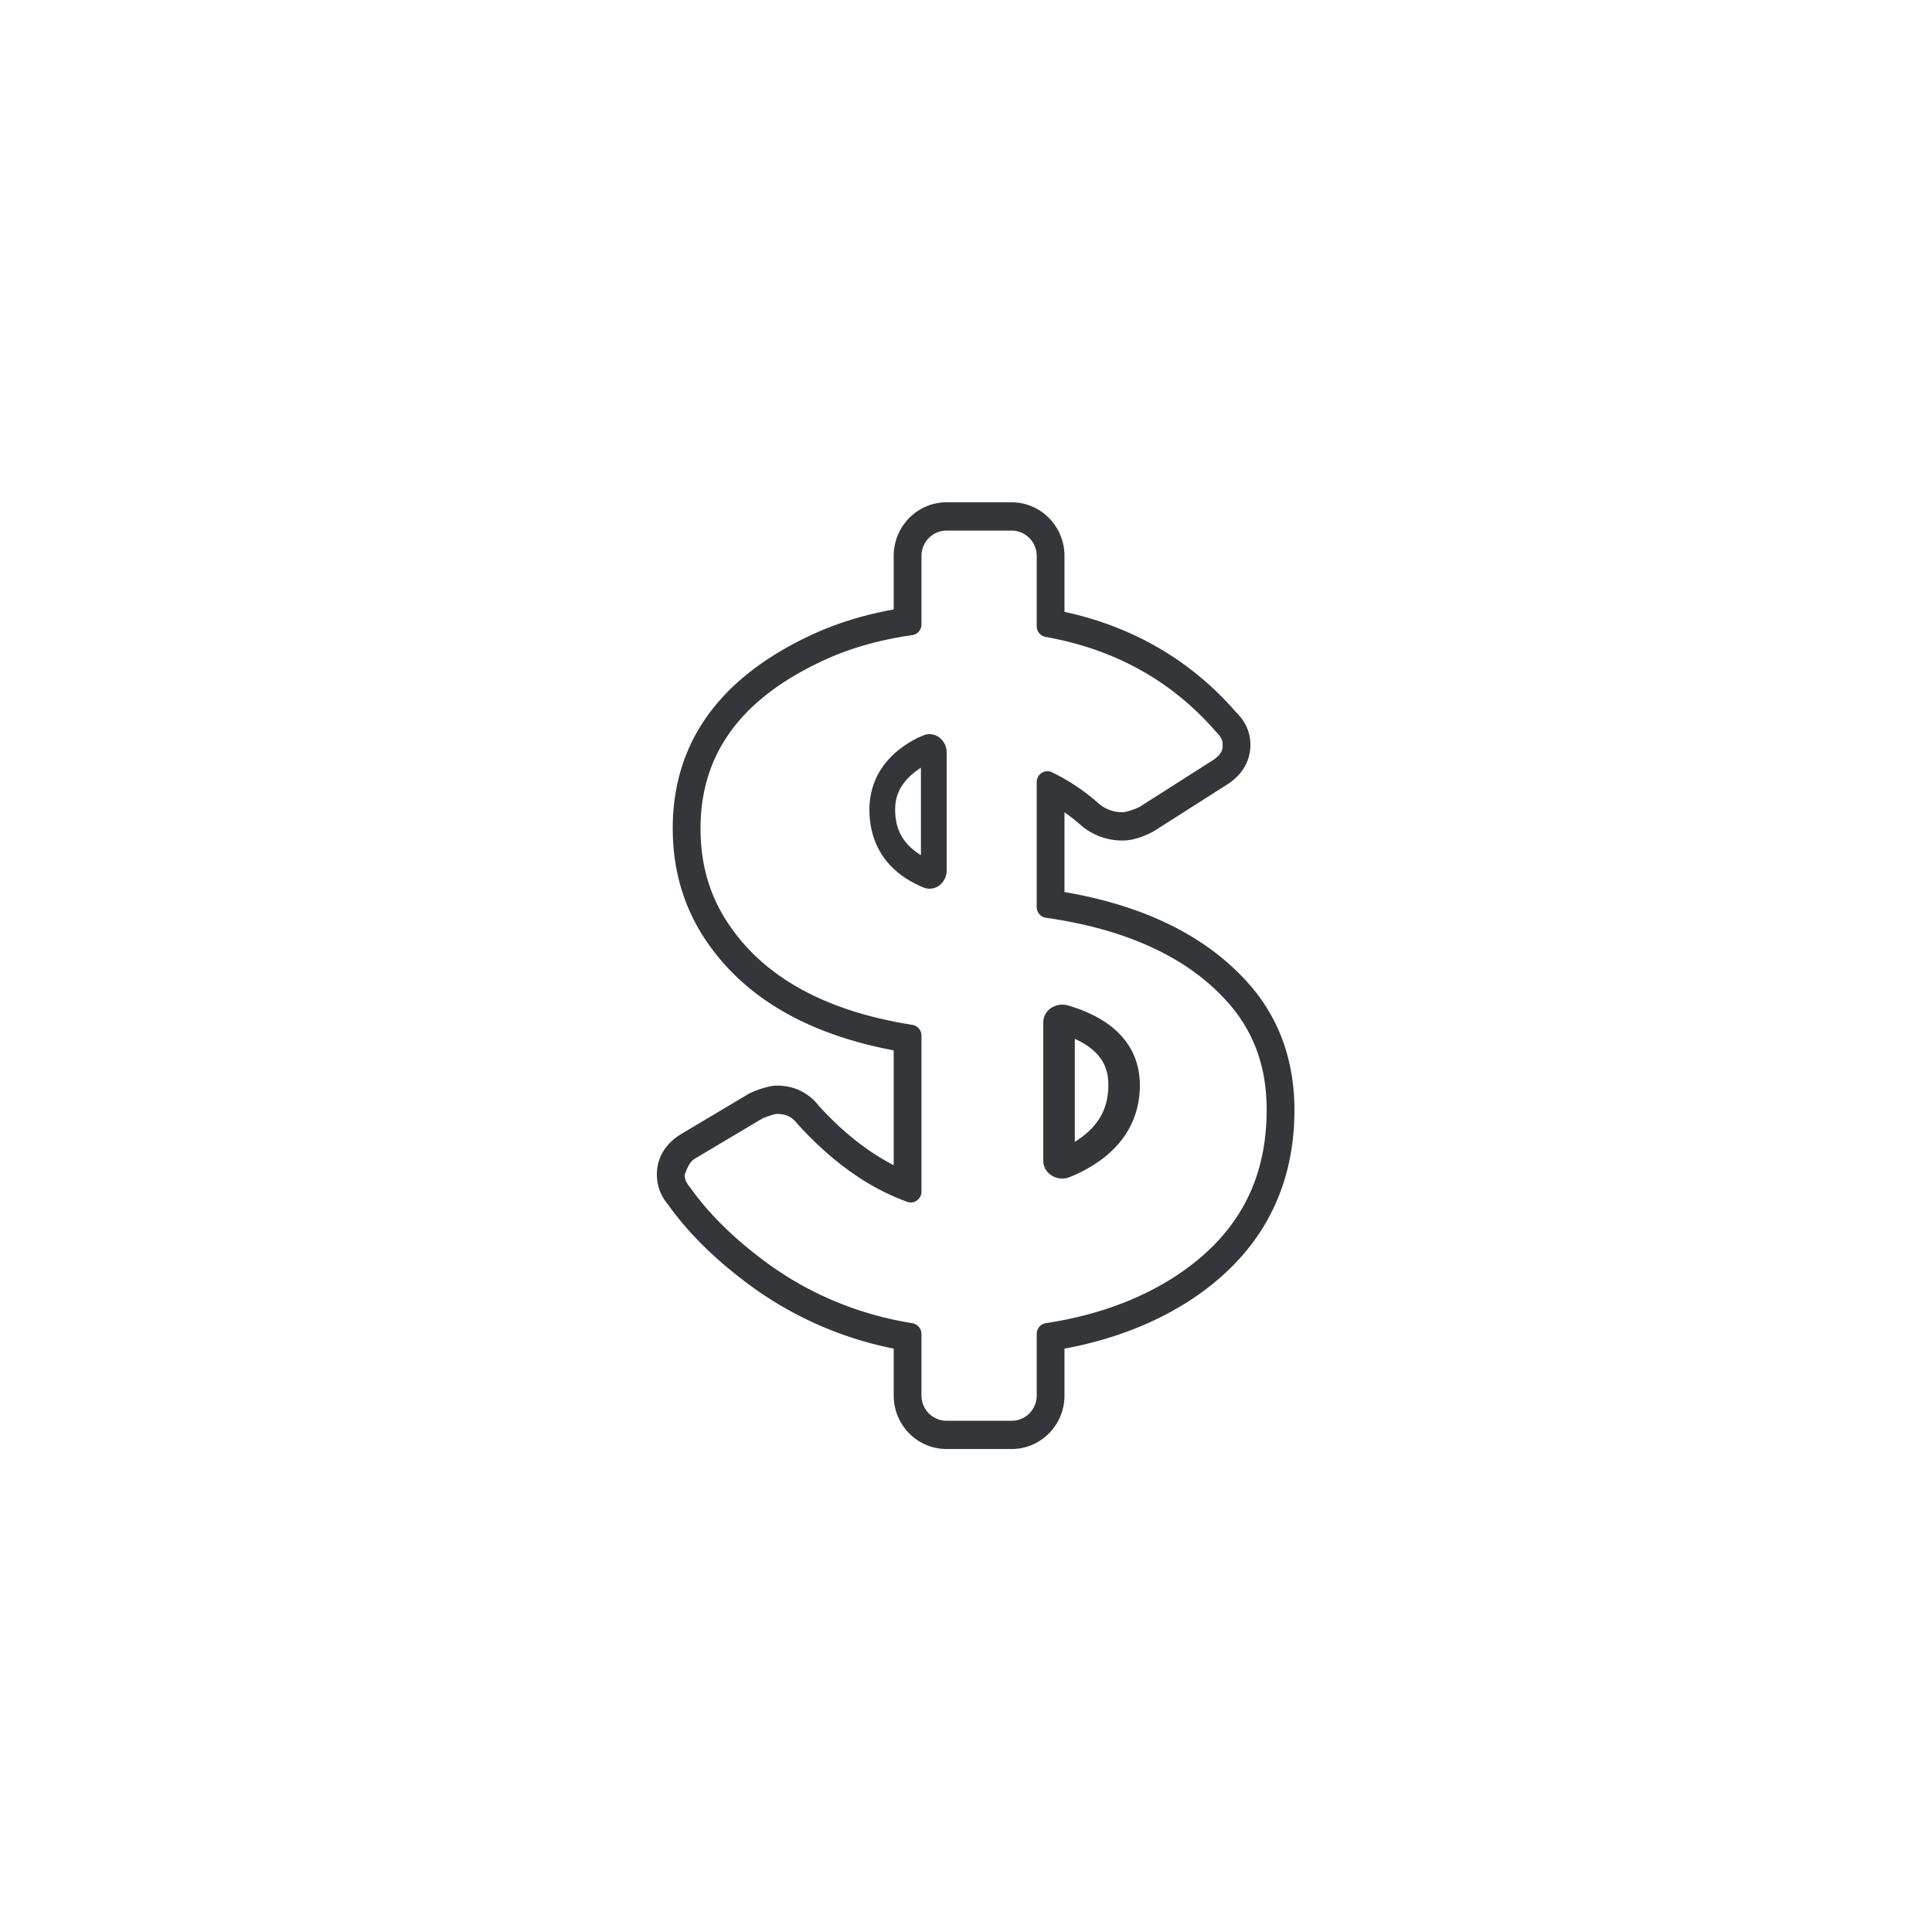 <svg width="150" height="150" viewBox="0 0 150 150" xmlns="http://www.w3.org/2000/svg">
    <g fill="#343639" fill-rule="evenodd">
        <path d="M78.55 41.197c.536 0 1.022.221 1.374.579.35.355.566.844.566 1.384v5.455c0 .207.073.4.196.548a.826.826 0 0 0 .492.288c5.367.95 9.807 3.418 13.2 7.33.556.54.55.84.546 1.063v.088c-.002.232-.05.638-.796 1.115L88.49 62.64c-.36.186-1.04.42-1.343.42a2.782 2.782 0 0 1-1.835-.666 15.875 15.875 0 0 0-3.643-2.437.814.814 0 0 0-.791.05.854.854 0 0 0-.388.72v9.688c0 .213.076.41.205.56a.82.82 0 0 0 .51.28c6.572.934 11.433 3.298 14.471 6.976 1.854 2.275 2.73 4.99 2.664 8.305-.102 5.317-2.35 9.378-6.881 12.422-2.861 1.904-6.313 3.173-10.259 3.77a.833.833 0 0 0-.508.285.856.856 0 0 0-.202.557v4.785c0 .536-.217 1.024-.568 1.378a1.925 1.925 0 0 1-1.371.575h-5.068a1.954 1.954 0 0 1-1.94-1.952h.001v-4.779a.858.858 0 0 0-.2-.552.836.836 0 0 0-.499-.289c-4.453-.716-8.488-2.468-12-5.212-2.18-1.683-3.938-3.464-5.227-5.282-.442-.524-.456-.814-.46-1.024.338-.958.559-1.123.889-1.317l5.13-3.055c.373-.163.936-.345 1.11-.36a3.17 3.17 0 0 1 .56.05c.427.096.76.325 1.06.715 2.693 2.97 5.538 4.984 8.536 6.059.25.09.528.052.75-.11a.85.85 0 0 0 .351-.693V80.41a.86.86 0 0 0-.202-.556.822.822 0 0 0-.501-.284c-6.429-1.007-11.09-3.47-13.889-7.28-1.67-2.244-2.51-4.754-2.56-7.678-.055-2.984.711-5.57 2.311-7.793 1.582-2.197 3.987-4.042 7.25-5.55 2.024-.941 4.336-1.6 6.876-1.958a.82.82 0 0 0 .509-.28.858.858 0 0 0 .206-.56V43.16c0-.54.217-1.03.566-1.384a1.922 1.922 0 0 1 1.373-.579h5.068zm-21.012 58.07a28.09 28.09 0 0 0 11.85 5.441v3.646c0 2.288 1.837 4.146 4.095 4.146h5.068c2.258 0 4.095-1.858 4.095-4.146v-3.646c3.788-.702 7.145-2.014 9.996-3.911 5.097-3.427 7.74-8.213 7.854-14.218.077-3.803-.986-7.085-3.166-9.759-3.225-3.905-8.16-6.445-14.684-7.563v-6.194c.435.306.86.644 1.278 1.011a4.907 4.907 0 0 0 3.212 1.182c.995.028 2.12-.548 2.29-.637.059-.027.114-.057.167-.09l5.683-3.62c1.465-.94 1.79-2.163 1.805-3.024.016-.98-.371-1.878-1.12-2.597-3.487-4.005-7.961-6.62-13.315-7.785V43.16c0-2.294-1.837-4.16-4.095-4.16h-5.068c-2.258 0-4.096 1.866-4.096 4.16v4.159c-2.299.412-4.424 1.066-6.327 1.949-7.309 3.379-10.951 8.556-10.825 15.384.058 3.356 1.068 6.374 2.995 8.96 2.987 4.067 7.747 6.736 14.157 7.938v8.914c-2.013-1.032-3.958-2.57-5.802-4.594-.808-1.037-1.932-1.584-3.254-1.584-.714 0-1.67.39-2.049.56a1.876 1.876 0 0 0-.155.079l-5.162 3.074c-1.647.968-1.978 2.3-1.965 3.25.016.859.317 1.632.894 2.31 1.417 1.992 3.316 3.912 5.644 5.708z"/>
        <path d="M71.5 59.605v6.792c-1.7-1.056-1.99-2.392-2-3.507-.004-.877.22-2.127 2-3.285zm2-1.171a1.47 1.47 0 0 0-.579-1.184 1.248 1.248 0 0 0-1.232-.153l-.388.165c-.032.012-.062.027-.092.042-3.081 1.588-3.717 3.923-3.709 5.6v.004c.016 1.947.757 4.568 4.195 5.997.154.063.316.095.476.095.265 0 .528-.086.753-.253.36-.267.576-.708.576-1.182v-9.131zM83.448 80.653c2.3 1.05 2.613 2.477 2.604 3.654-.019 1.864-.842 3.25-2.604 4.343v-7.997zm-1.77 10.633a1.568 1.568 0 0 0 1.41.087c.427-.174.927-.403 1.388-.673 2.608-1.472 3.999-3.68 4.024-6.377.017-2.105-.939-4.9-5.582-6.26a1.565 1.565 0 0 0-1.315.202A1.339 1.339 0 0 0 81 79.368V90.13c0 .467.255.903.678 1.156z"/>
    </g>
</svg>
